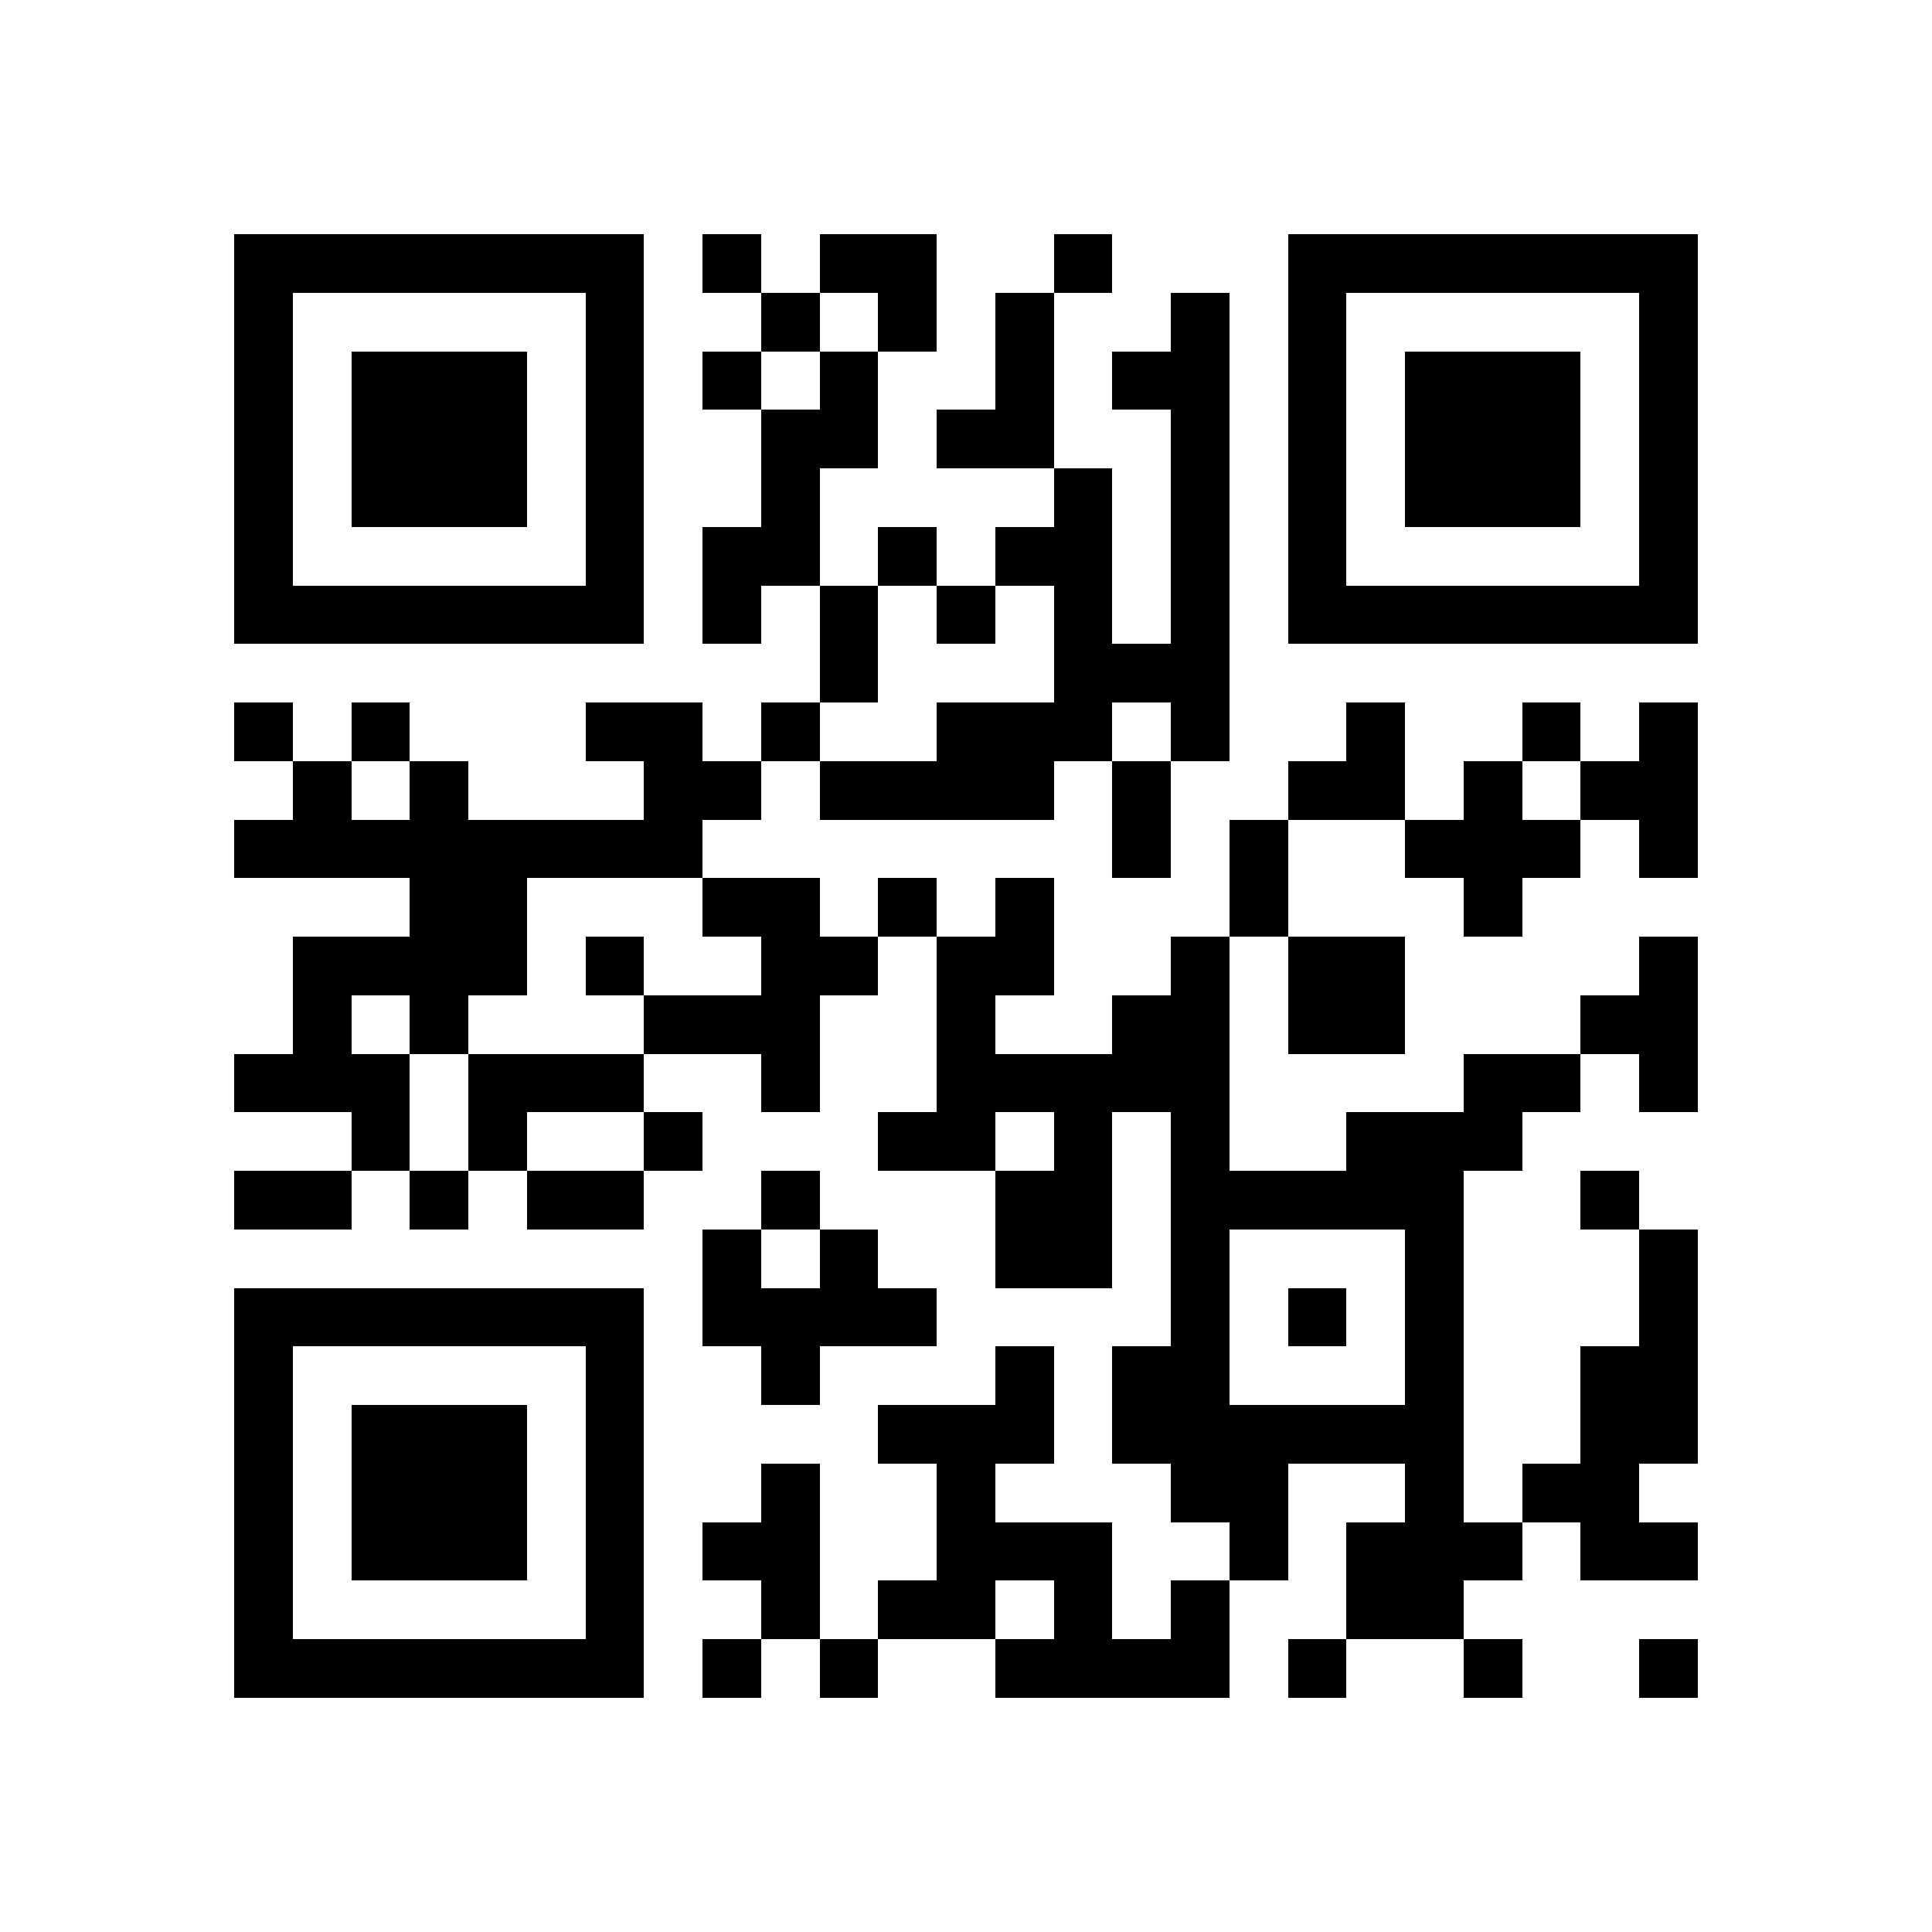 <svg xmlns="http://www.w3.org/2000/svg" viewBox="0 0 33 33" shape-rendering="crispEdges"><path fill="#ffffff" d="M0 0h33v33H0z"/><path stroke="#000000" d="M4 4.5h7m1 0h1m1 0h2m2 0h1m3 0h7M4 5.5h1m5 0h1m2 0h1m1 0h1m1 0h1m2 0h1m1 0h1m5 0h1M4 6.5h1m1 0h3m1 0h1m1 0h1m1 0h1m2 0h1m1 0h2m1 0h1m1 0h3m1 0h1M4 7.5h1m1 0h3m1 0h1m2 0h2m1 0h2m2 0h1m1 0h1m1 0h3m1 0h1M4 8.5h1m1 0h3m1 0h1m2 0h1m4 0h1m1 0h1m1 0h1m1 0h3m1 0h1M4 9.5h1m5 0h1m1 0h2m1 0h1m1 0h2m1 0h1m1 0h1m5 0h1M4 10.5h7m1 0h1m1 0h1m1 0h1m1 0h1m1 0h1m1 0h7M14 11.5h1m3 0h3M4 12.5h1m1 0h1m3 0h2m1 0h1m2 0h3m1 0h1m2 0h1m2 0h1m1 0h1M5 13.5h1m1 0h1m3 0h2m1 0h4m1 0h1m2 0h2m1 0h1m1 0h2M4 14.5h8m7 0h1m1 0h1m2 0h3m1 0h1M7 15.5h2m3 0h2m1 0h1m1 0h1m3 0h1m3 0h1M5 16.5h4m1 0h1m2 0h2m1 0h2m2 0h1m1 0h2m4 0h1M5 17.5h1m1 0h1m3 0h3m2 0h1m2 0h2m1 0h2m3 0h2M4 18.5h3m1 0h3m2 0h1m2 0h5m4 0h2m1 0h1M6 19.5h1m1 0h1m2 0h1m3 0h2m1 0h1m1 0h1m2 0h3M4 20.5h2m1 0h1m1 0h2m2 0h1m3 0h2m1 0h5m2 0h1M12 21.5h1m1 0h1m2 0h2m1 0h1m3 0h1m3 0h1M4 22.5h7m1 0h4m4 0h1m1 0h1m1 0h1m3 0h1M4 23.5h1m5 0h1m2 0h1m3 0h1m1 0h2m3 0h1m2 0h2M4 24.5h1m1 0h3m1 0h1m4 0h3m1 0h6m2 0h2M4 25.5h1m1 0h3m1 0h1m2 0h1m2 0h1m3 0h2m2 0h1m1 0h2M4 26.5h1m1 0h3m1 0h1m1 0h2m2 0h3m2 0h1m1 0h3m1 0h2M4 27.5h1m5 0h1m2 0h1m1 0h2m1 0h1m1 0h1m2 0h2M4 28.5h7m1 0h1m1 0h1m2 0h4m1 0h1m2 0h1m2 0h1"/></svg>
